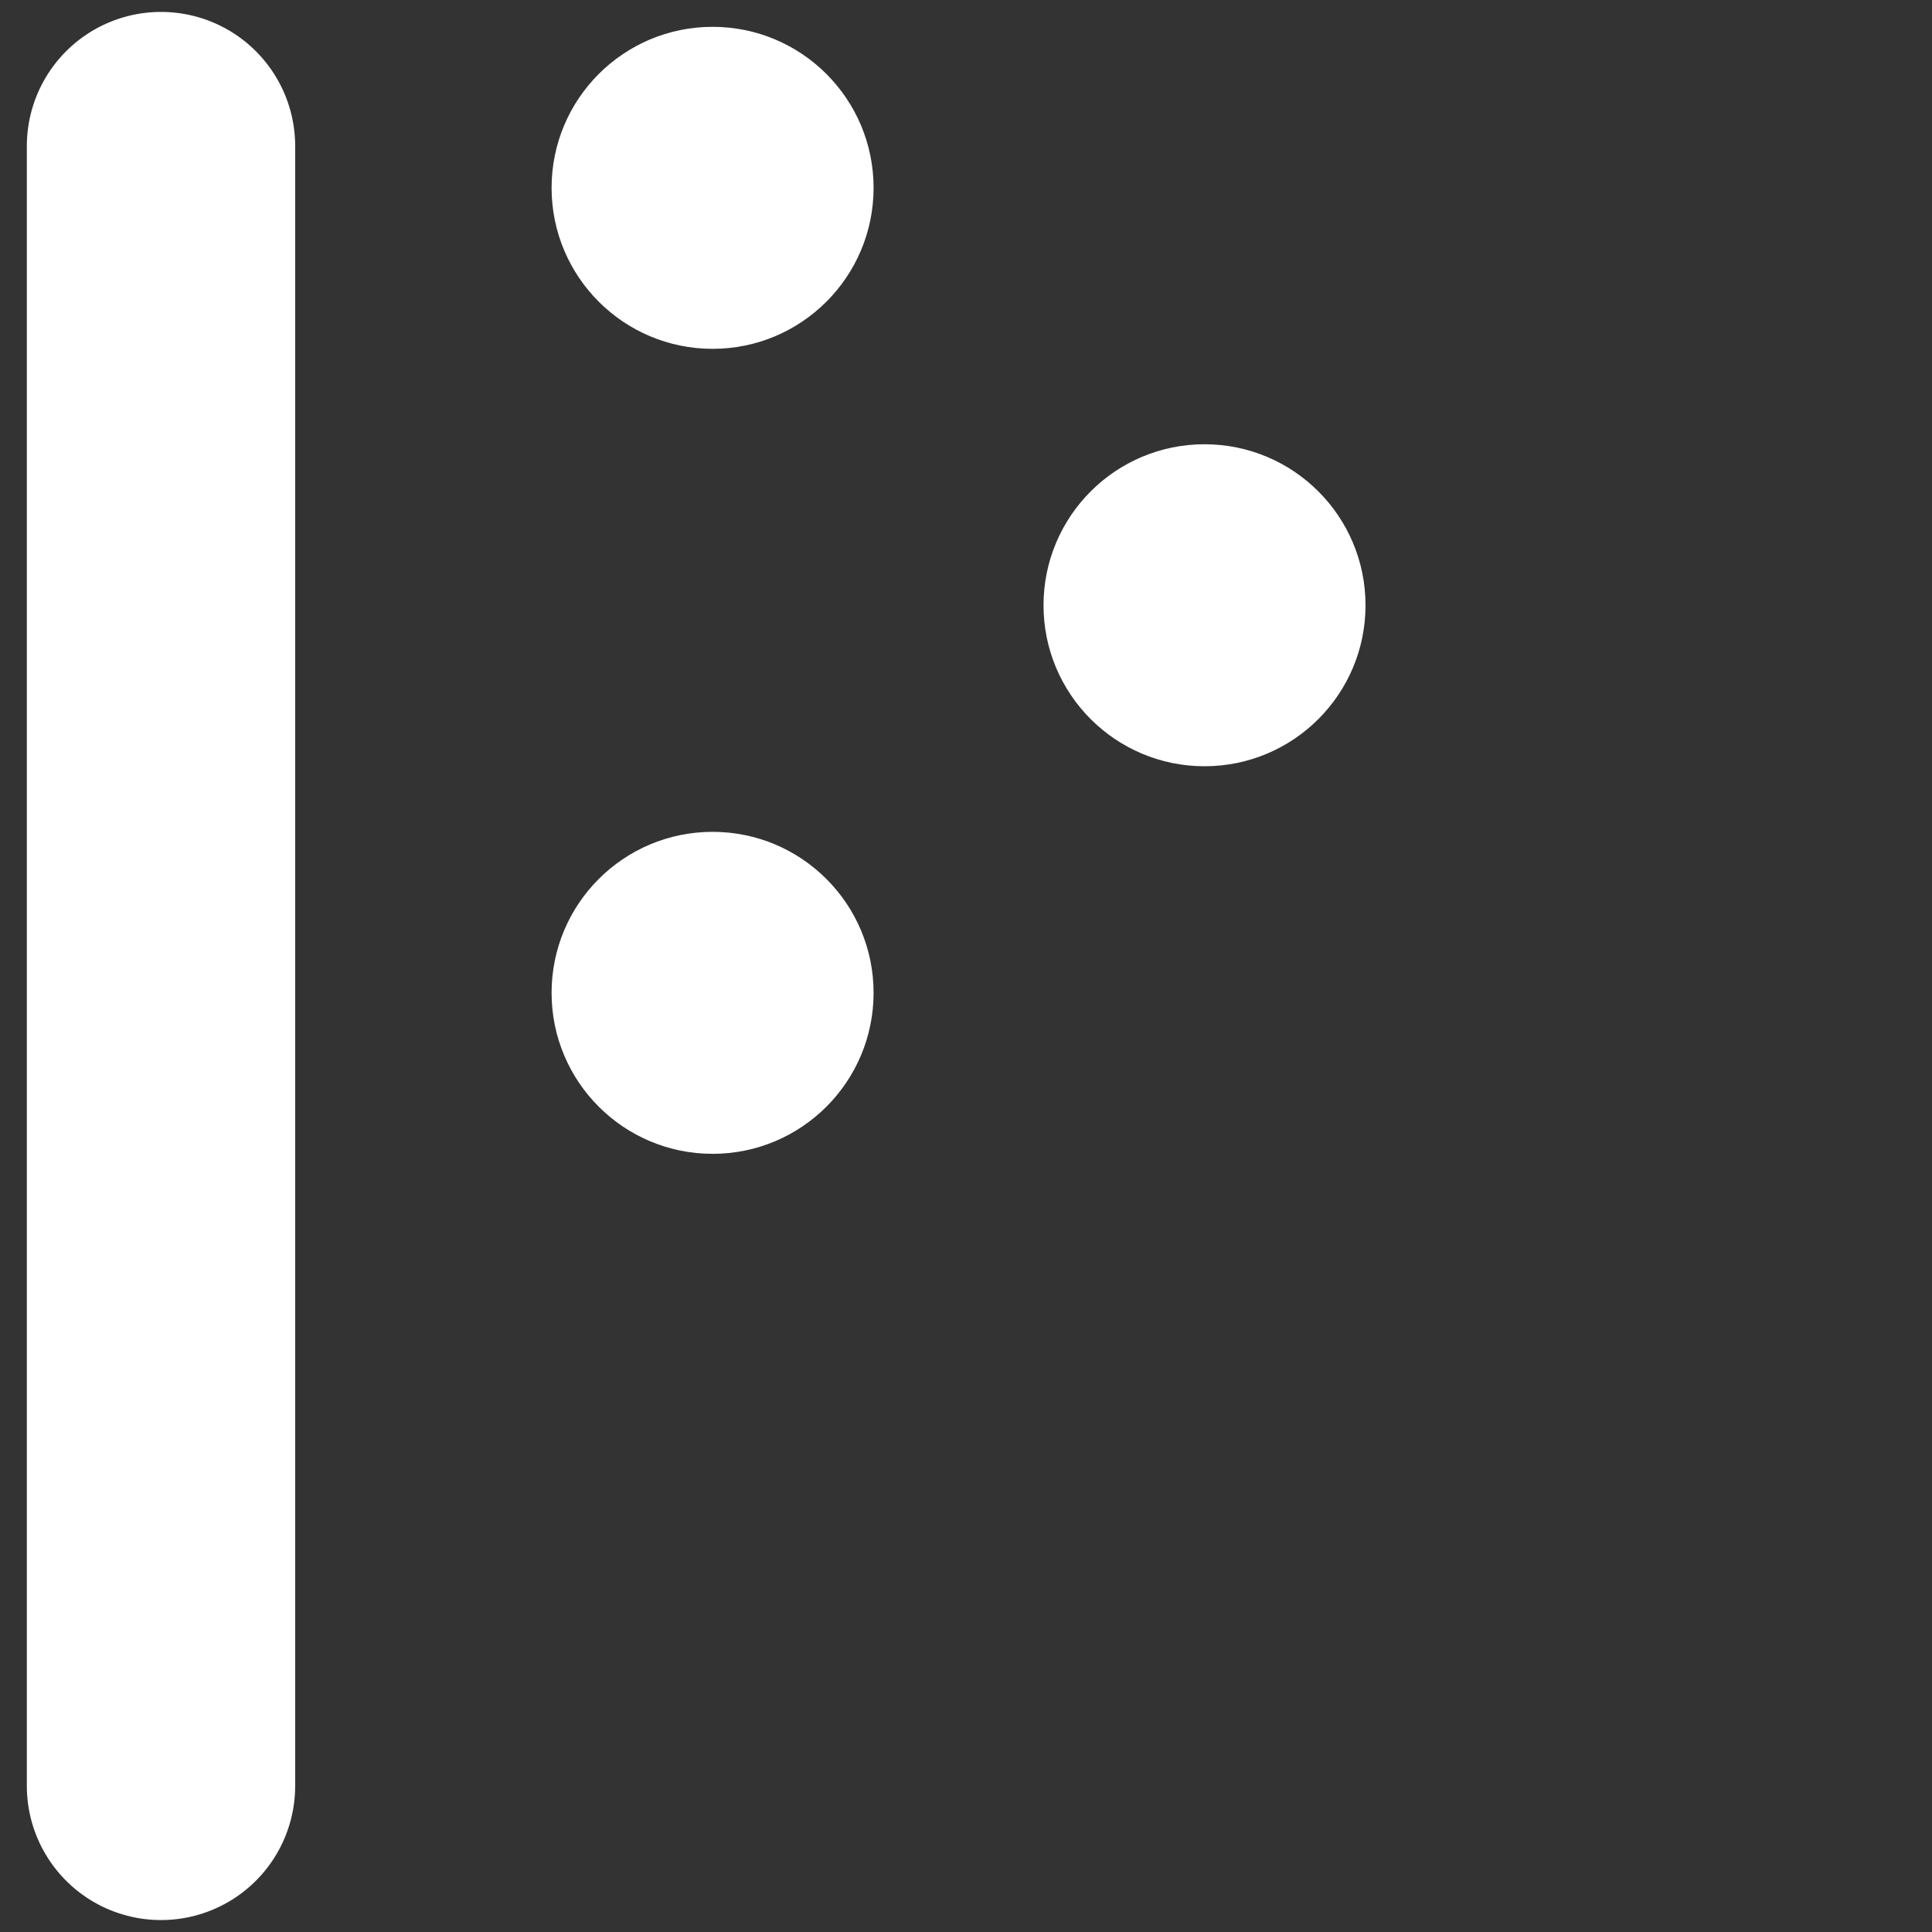 <?xml version="1.0" encoding="UTF-8"?> <svg xmlns="http://www.w3.org/2000/svg" width="72" height="72" viewBox="0 0 72 72" fill="none"><rect x="0" y="0" width="72" height="72" fill="#333333" stroke="none"/><circle cx="26.556" cy="7" r="5.5" fill="white" stroke="white"></circle><circle cx="44.889" cy="22.556" r="5.5" fill="white" stroke="white"></circle><circle cx="26.556" cy="37" r="5.5" fill="white" stroke="white"></circle><path d="M6 5.444V66.555" stroke="white" stroke-width="10" stroke-linecap="round" stroke-linejoin="round"></path></svg> 
